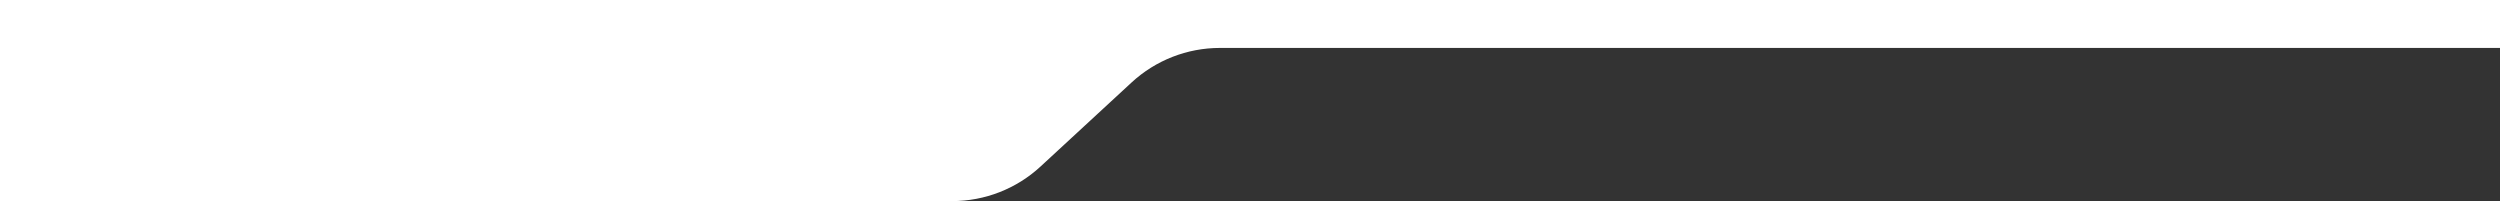 <svg width="1728" height="139" viewBox="0 0 1728 139" fill="none" xmlns="http://www.w3.org/2000/svg">
<rect x="0" y="0" width="1728" height="139" fill="#333333" stroke="none"/>
<path d="M658.128 139L-9 139L-9 0L1731 0L1731 33.131L843.198 33.131C820.573 33.131 798.779 41.652 782.154 56.998L719.172 115.133C702.547 130.479 680.752 139 658.128 139Z" fill="white"/>
</svg>
